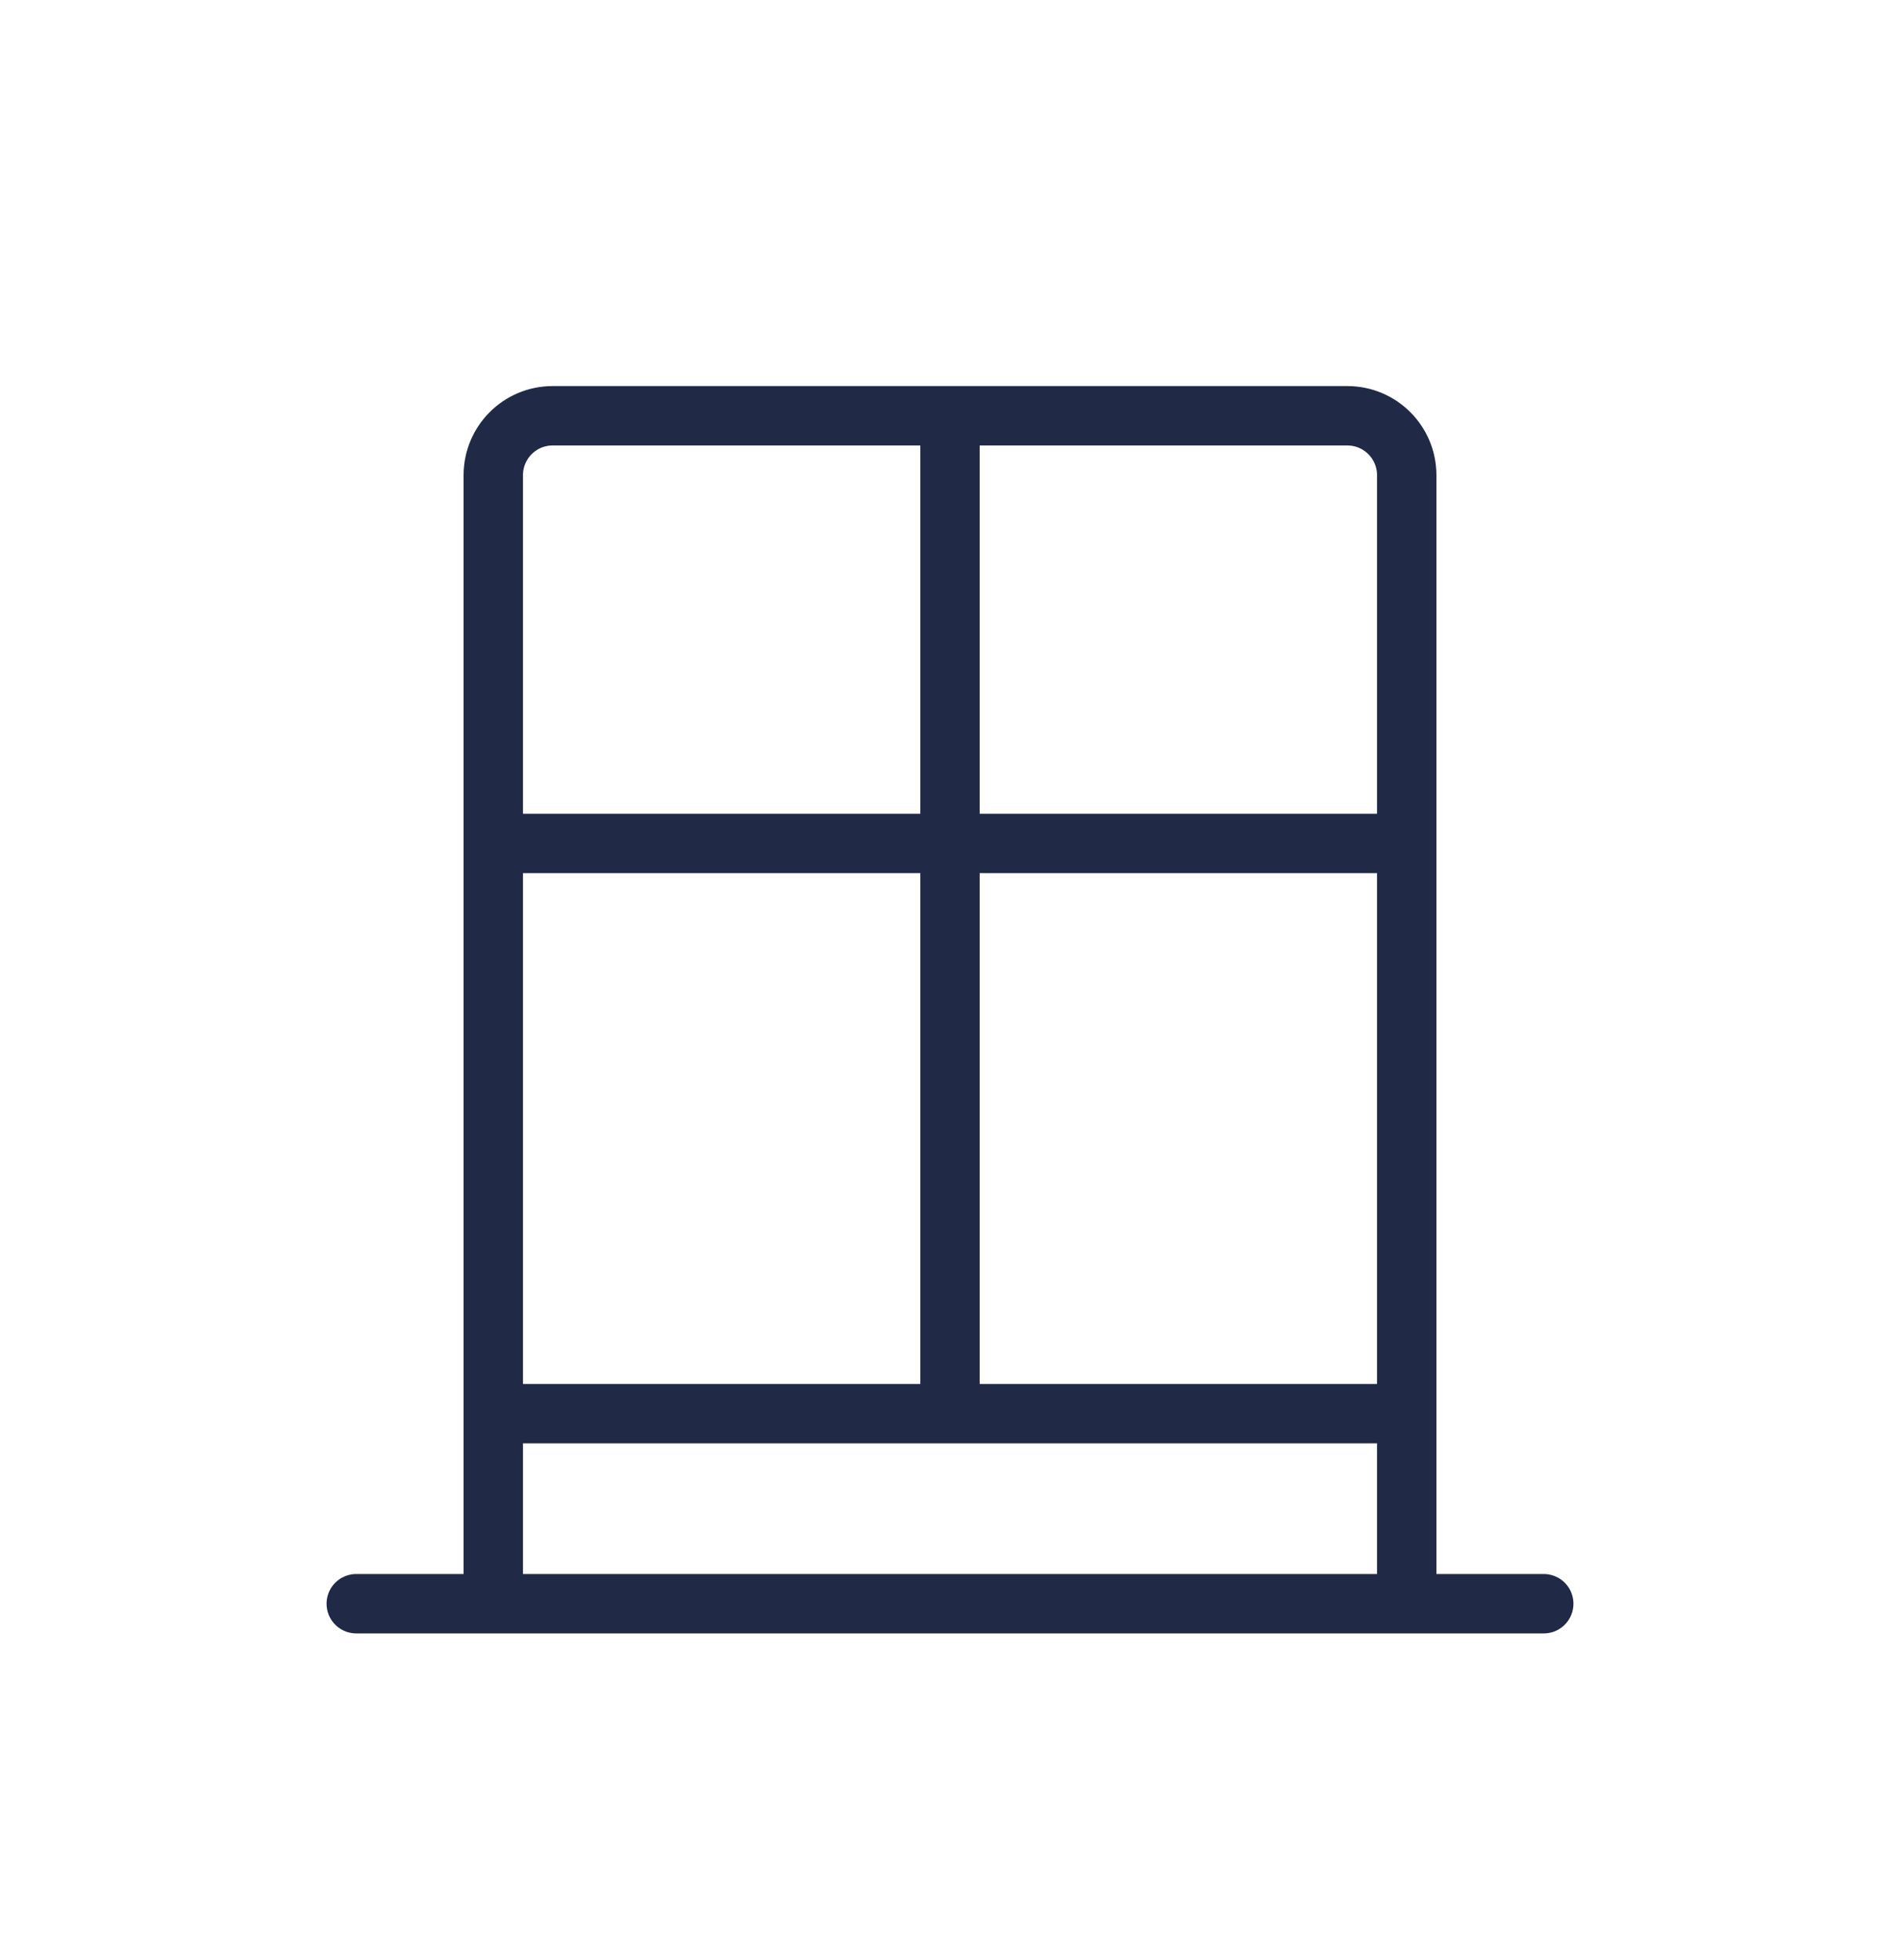 <?xml version="1.0" encoding="UTF-8"?> <svg xmlns="http://www.w3.org/2000/svg" width="32" height="33" viewBox="0 0 32 33" fill="none"><path d="M6 27H8.308M26 27H23.692M23.692 27H8.308M23.692 27V23.8M8.308 27V23.8M8.308 23.8H16M8.308 23.8V14.2M23.692 23.8H16M23.692 23.8V14.2M16 23.8V7M16 7H22.692C23.245 7 23.692 7.448 23.692 8V14.2M16 7H9.308C8.755 7 8.308 7.448 8.308 8V14.2M8.308 14.2H23.692" stroke="#202945" stroke-linecap="round"></path></svg> 